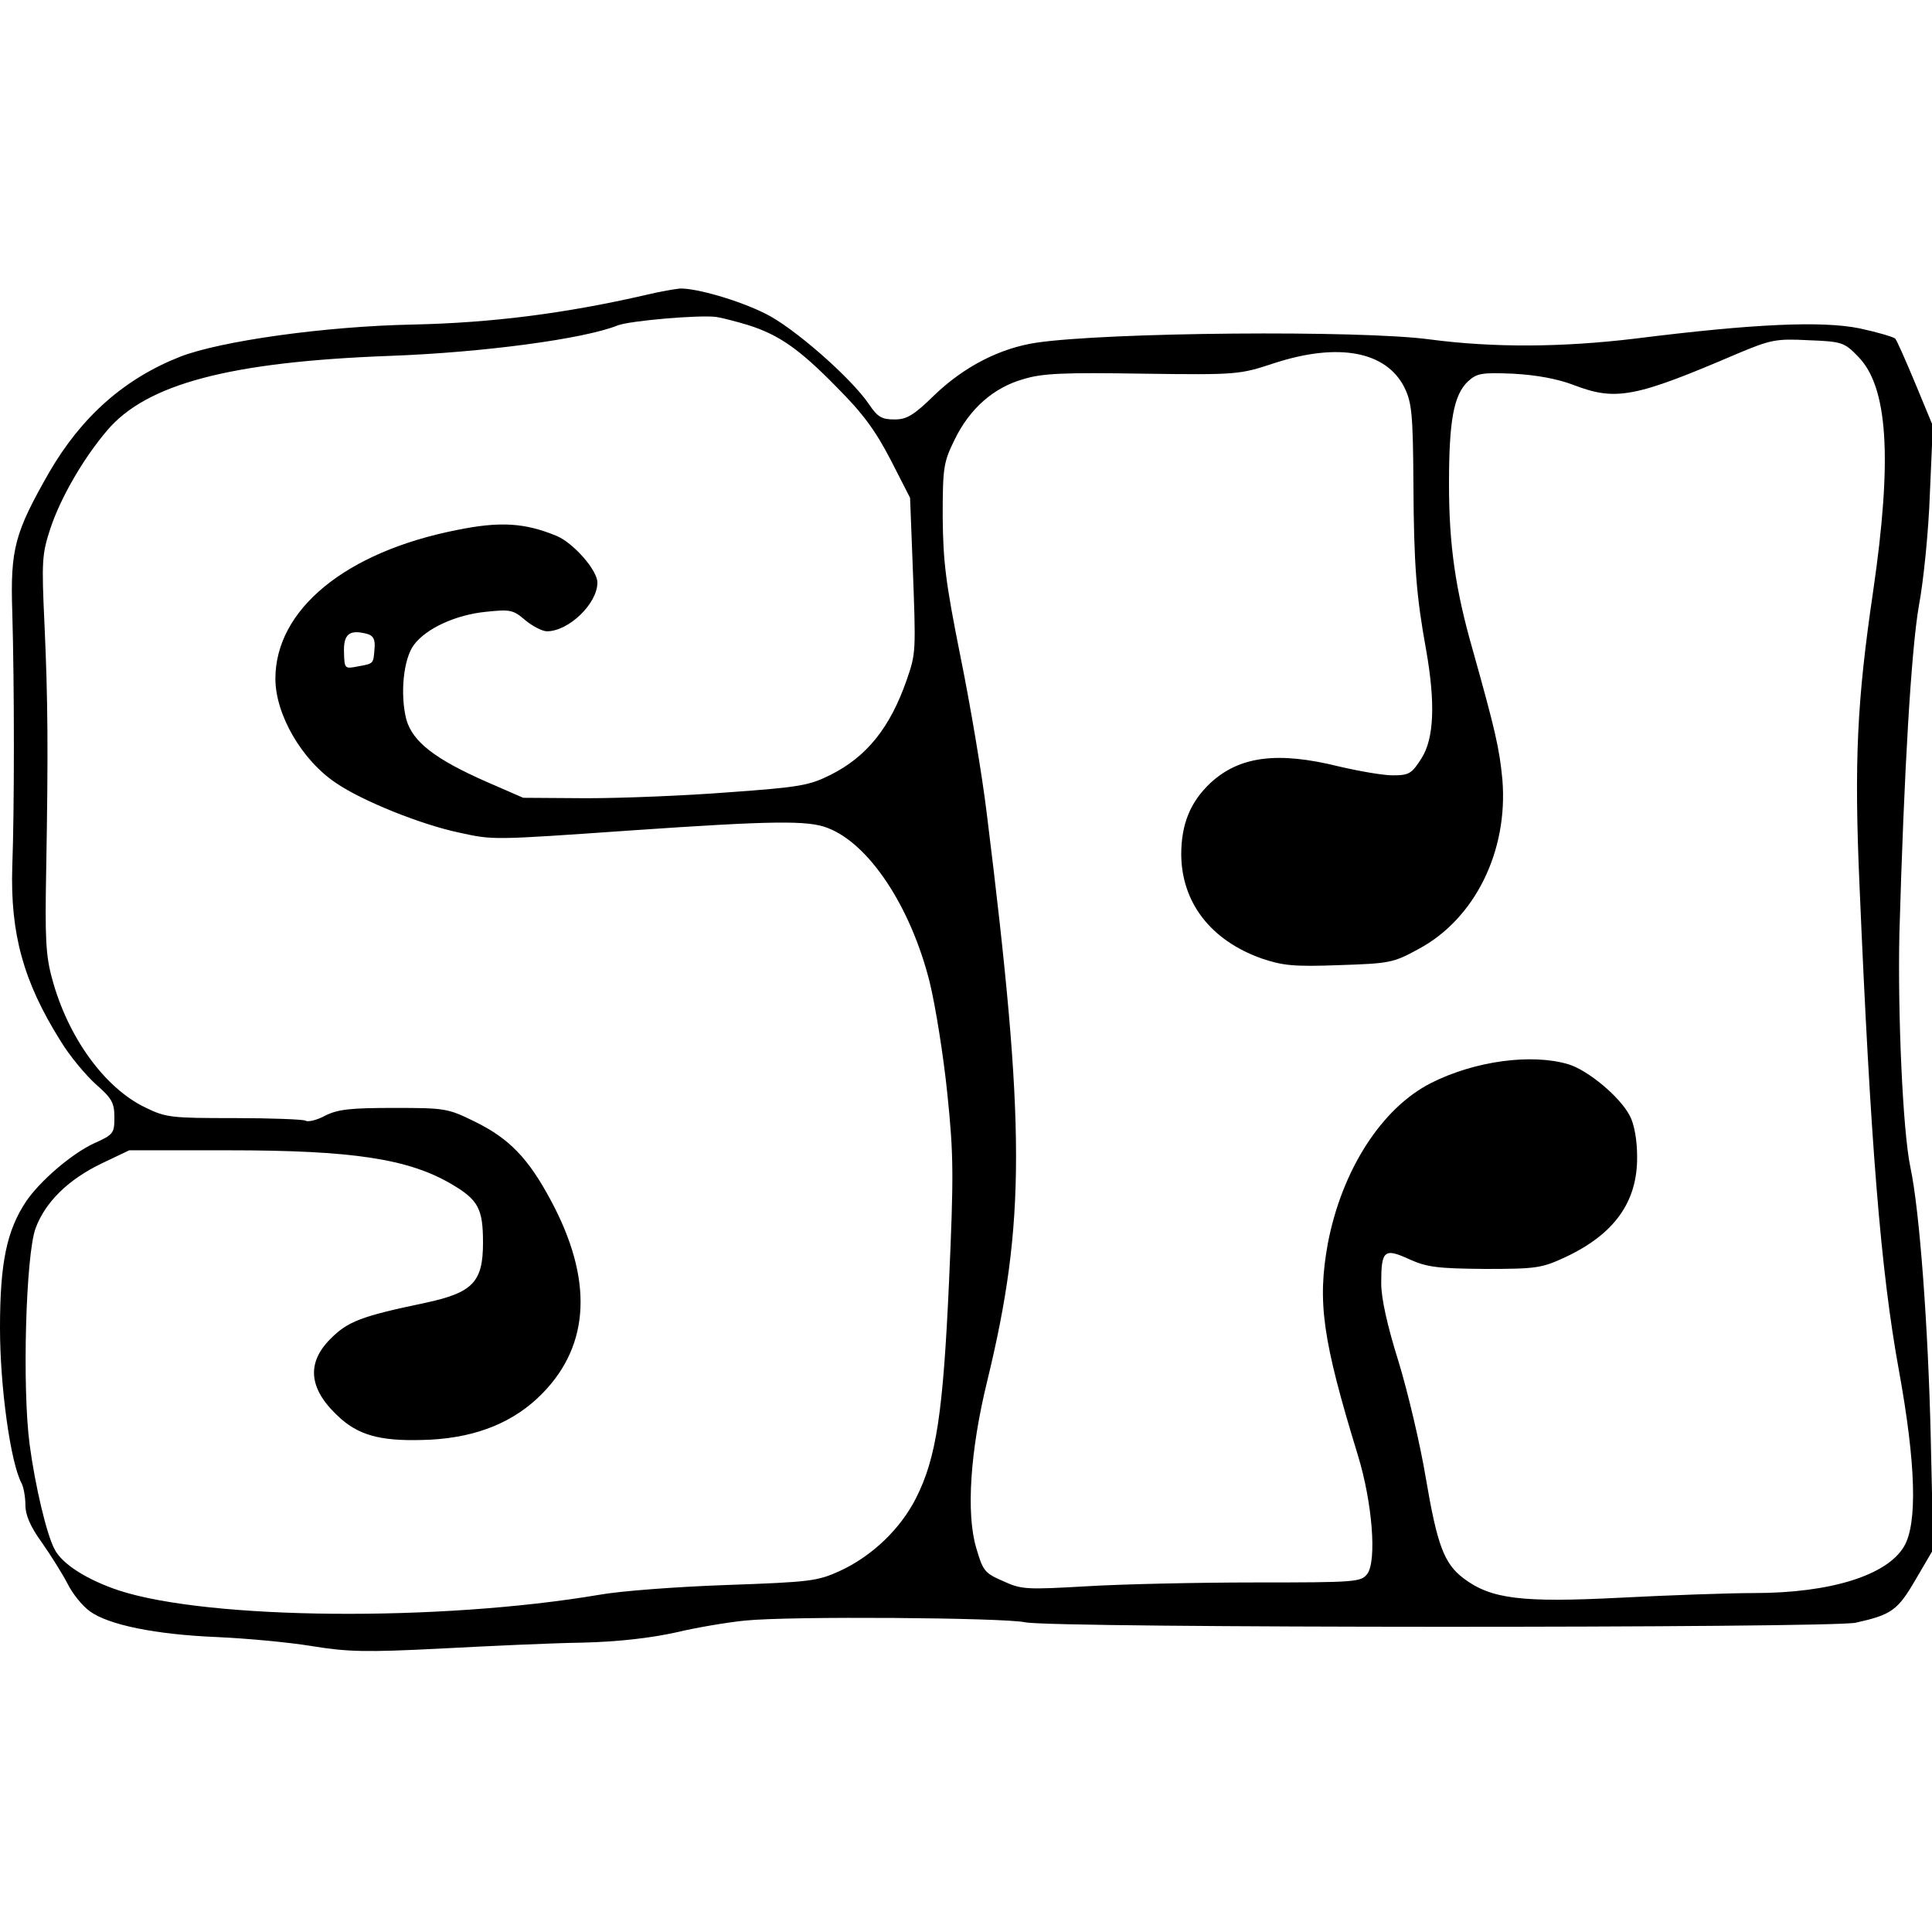 <?xml version="1.0" standalone="no"?>
<!DOCTYPE svg PUBLIC "-//W3C//DTD SVG 20010904//EN"
 "http://www.w3.org/TR/2001/REC-SVG-20010904/DTD/svg10.dtd">
<svg version="1.0" xmlns="http://www.w3.org/2000/svg"
 width="456pt" height="456pt" viewBox="0 0 456 456"
 preserveAspectRatio="xMidYMid meet">
<g transform="translate(0,456) scale(0.1,-0.1)"
fill="#000000" stroke="none">
<path d="M1525 3864 c-191 -44 -365 -66 -550 -70 -208 -4 -455 -39 -550 -76
-132 -52 -233 -142 -309 -273 -81 -142 -92 -180 -87 -330 5 -174 5 -465 0
-600 -5 -158 26 -272 114 -412 21 -35 59 -80 83 -102 38 -33 44 -44 44 -78 0
-38 -2 -41 -49 -62 -53 -25 -126 -88 -159 -136 -46 -69 -62 -145 -62 -299 0
-140 25 -319 51 -367 5 -10 9 -33 9 -52 0 -23 12 -51 39 -88 21 -30 48 -73 60
-96 11 -23 35 -53 53 -66 44 -32 154 -55 303 -61 66 -3 165 -12 220 -21 86
-14 128 -15 305 -6 113 6 264 13 335 14 85 2 161 11 220 24 50 12 123 24 163
28 107 11 610 7 662 -4 61 -14 1899 -14 1960 -1 85 19 99 29 142 103 l41 70
-6 266 c-6 257 -26 533 -48 636 -18 85 -30 361 -26 550 11 386 28 671 46 775
11 58 23 177 26 265 l7 160 -41 99 c-23 55 -44 103 -48 107 -5 4 -42 15 -84
24 -89 18 -249 11 -528 -24 -174 -21 -336 -22 -487 -2 -164 22 -762 17 -929
-8 -85 -13 -169 -56 -239 -123 -50 -49 -66 -58 -95 -58 -30 0 -40 6 -60 36
-43 63 -179 182 -245 214 -62 31 -162 60 -201 59 -11 -1 -47 -7 -80 -15z m240
-71 c73 -23 121 -56 210 -147 62 -62 91 -102 127 -171 l46 -90 6 -155 c8 -210
8 -211 -14 -275 -39 -112 -94 -181 -180 -224 -50 -25 -73 -29 -240 -41 -102
-8 -252 -14 -335 -14 l-150 1 -85 37 c-123 54 -176 95 -191 148 -15 59 -7 143
18 176 29 39 99 71 170 78 57 6 64 5 93 -20 17 -14 40 -26 51 -26 51 0 119 65
119 115 0 29 -56 93 -96 110 -75 31 -133 35 -236 14 -263 -52 -428 -188 -428
-351 0 -84 62 -192 143 -246 61 -42 200 -98 290 -117 82 -18 77 -18 407 5 334
23 417 24 463 6 98 -37 196 -185 241 -363 14 -57 33 -176 42 -265 15 -145 15
-193 4 -442 -14 -311 -30 -417 -78 -512 -37 -73 -104 -137 -180 -172 -53 -24
-70 -26 -267 -33 -115 -4 -250 -14 -300 -23 -378 -64 -922 -59 -1134 10 -75
25 -134 62 -152 97 -19 35 -46 150 -59 247 -18 136 -9 449 14 511 23 62 77
115 156 153 l65 31 235 0 c292 0 424 -20 526 -80 63 -37 74 -58 74 -138 0 -93
-24 -118 -136 -142 -153 -32 -183 -44 -224 -85 -59 -59 -51 -122 25 -189 48
-42 103 -54 211 -49 111 6 199 42 265 110 112 115 119 269 19 455 -53 99 -98
146 -180 186 -63 31 -70 32 -190 32 -101 0 -132 -3 -162 -18 -20 -11 -42 -16
-47 -12 -6 3 -82 6 -168 6 -148 0 -161 1 -210 25 -96 46 -183 166 -220 304
-15 54 -17 96 -14 255 5 287 4 404 -4 581 -7 150 -6 166 14 227 24 72 77 164
133 230 93 111 291 163 668 177 220 8 459 40 538 72 29 11 191 25 232 20 14
-2 48 -11 75 -19z m2620 -74 c71 -71 82 -240 36 -555 -38 -258 -45 -401 -32
-696 26 -608 50 -908 93 -1143 40 -220 44 -361 12 -415 -40 -68 -173 -110
-354 -110 -58 0 -200 -5 -316 -11 -234 -12 -305 -3 -370 46 -46 35 -62 79 -89
238 -13 78 -42 201 -64 273 -27 86 -41 150 -41 185 0 78 7 84 66 57 42 -19 67
-22 179 -23 122 0 134 2 190 28 115 54 170 130 169 237 0 40 -7 77 -17 96 -23
45 -99 108 -145 122 -87 26 -221 8 -324 -44 -117 -59 -211 -206 -244 -379 -25
-138 -13 -226 71 -500 34 -111 45 -249 22 -280 -15 -19 -27 -20 -264 -20 -136
0 -316 -4 -398 -9 -141 -8 -154 -8 -197 12 -44 19 -48 24 -64 79 -24 81 -14
230 26 393 91 375 91 599 -1 1340 -11 91 -39 257 -62 370 -35 175 -41 223 -42
330 0 117 2 129 28 182 36 74 92 123 162 143 45 14 96 16 283 13 224 -3 228
-2 310 25 151 49 264 28 307 -58 17 -35 20 -62 21 -225 1 -196 7 -267 30 -394
22 -125 19 -209 -11 -256 -23 -36 -29 -40 -68 -40 -23 0 -80 10 -127 21 -145
36 -235 24 -303 -39 -48 -45 -69 -98 -69 -169 1 -113 69 -202 189 -245 50 -17
76 -20 183 -16 119 4 128 5 188 38 133 71 212 231 198 400 -7 74 -17 117 -70
306 -41 143 -56 248 -56 392 0 149 11 210 45 242 21 19 32 21 106 18 55 -3
105 -12 144 -27 99 -38 145 -29 385 74 79 33 91 36 168 32 79 -3 85 -5 117
-38z m-3519 -655 c15 -4 20 -13 18 -35 -3 -36 -1 -35 -40 -42 -30 -6 -31 -5
-32 31 -2 45 12 57 54 46z"/>
</g>
</svg>
